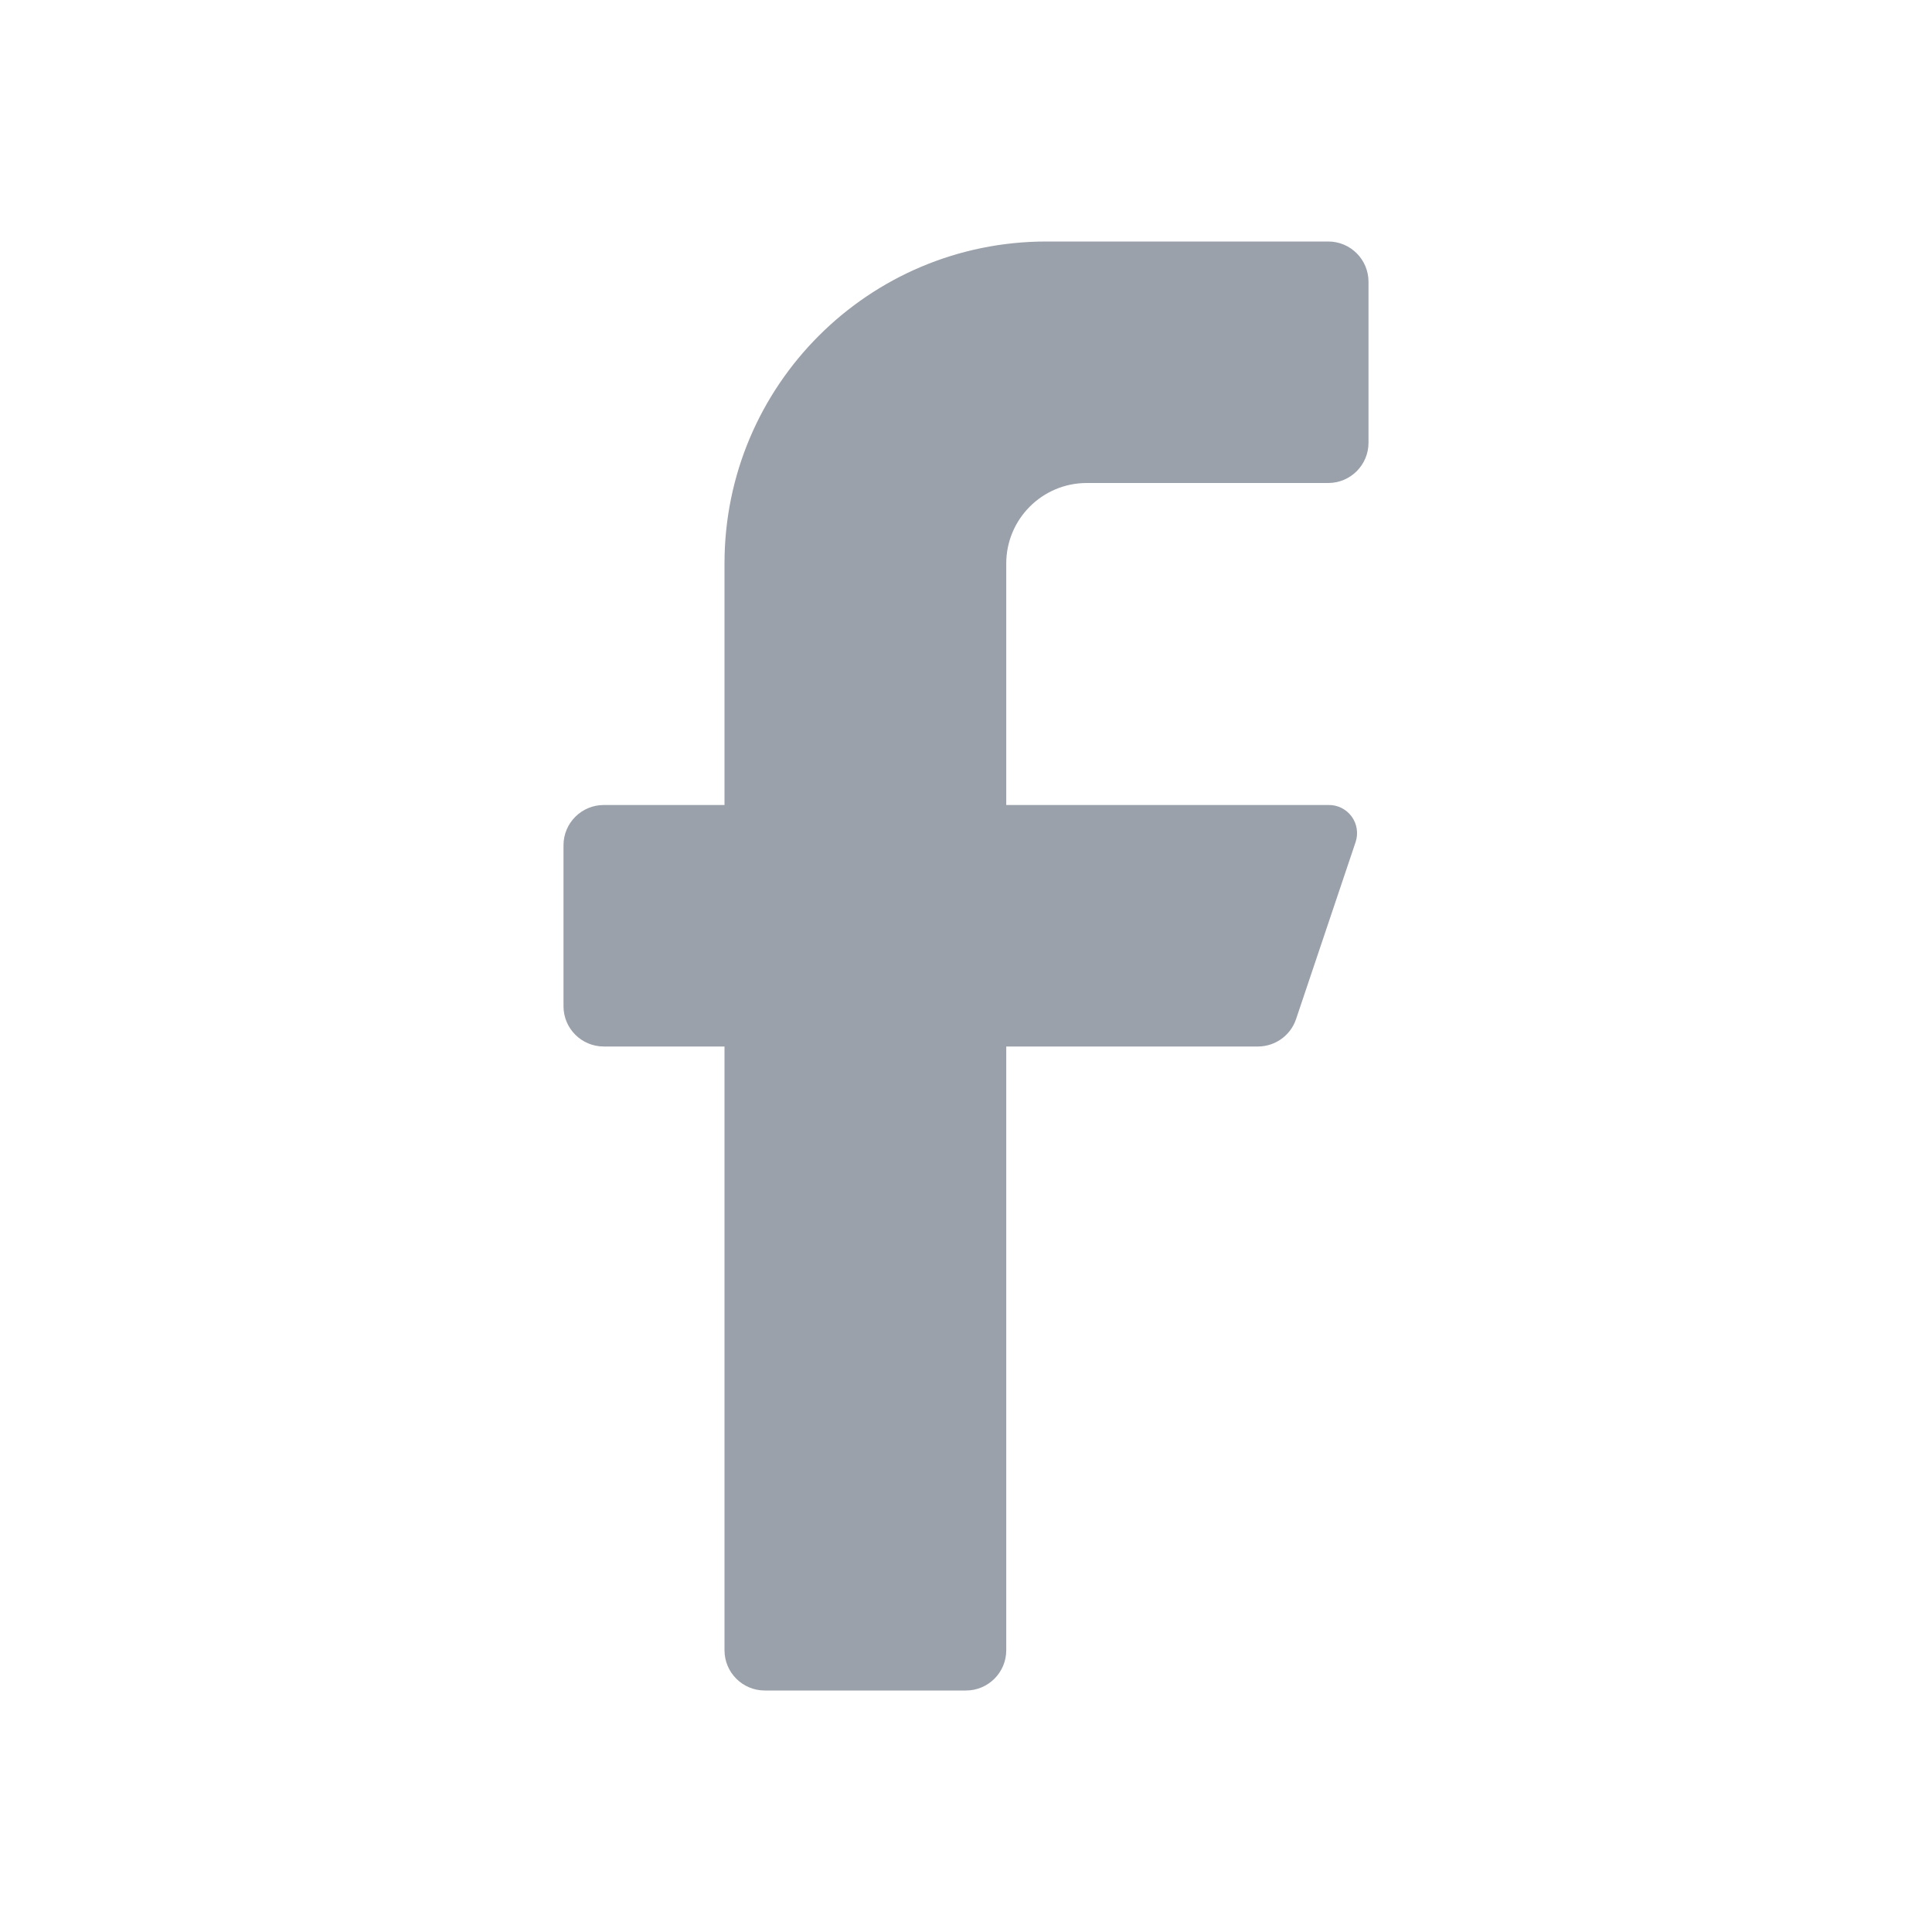 <svg xmlns="http://www.w3.org/2000/svg" width="24" height="24" viewBox="0 0 24 24">
    <path fill="#9AA1AB" fill-rule="evenodd" d="M16.5 6h-3c-.552 0-1 .448-1 1v3h4c.114-.003.222.05.29.142.067.091.086.21.05.318l-.74 2.2c-.068.202-.257.338-.47.34H12.5v7.5c0 .276-.224.5-.5.5H9.5c-.276 0-.5-.224-.5-.5V13H7.5c-.276 0-.5-.224-.5-.5v-2c0-.276.224-.5.5-.5H9V7c0-2.21 1.79-4 4-4h3.5c.276 0 .5.224.5.5v2c0 .276-.224.5-.5.5z"/>
</svg>

